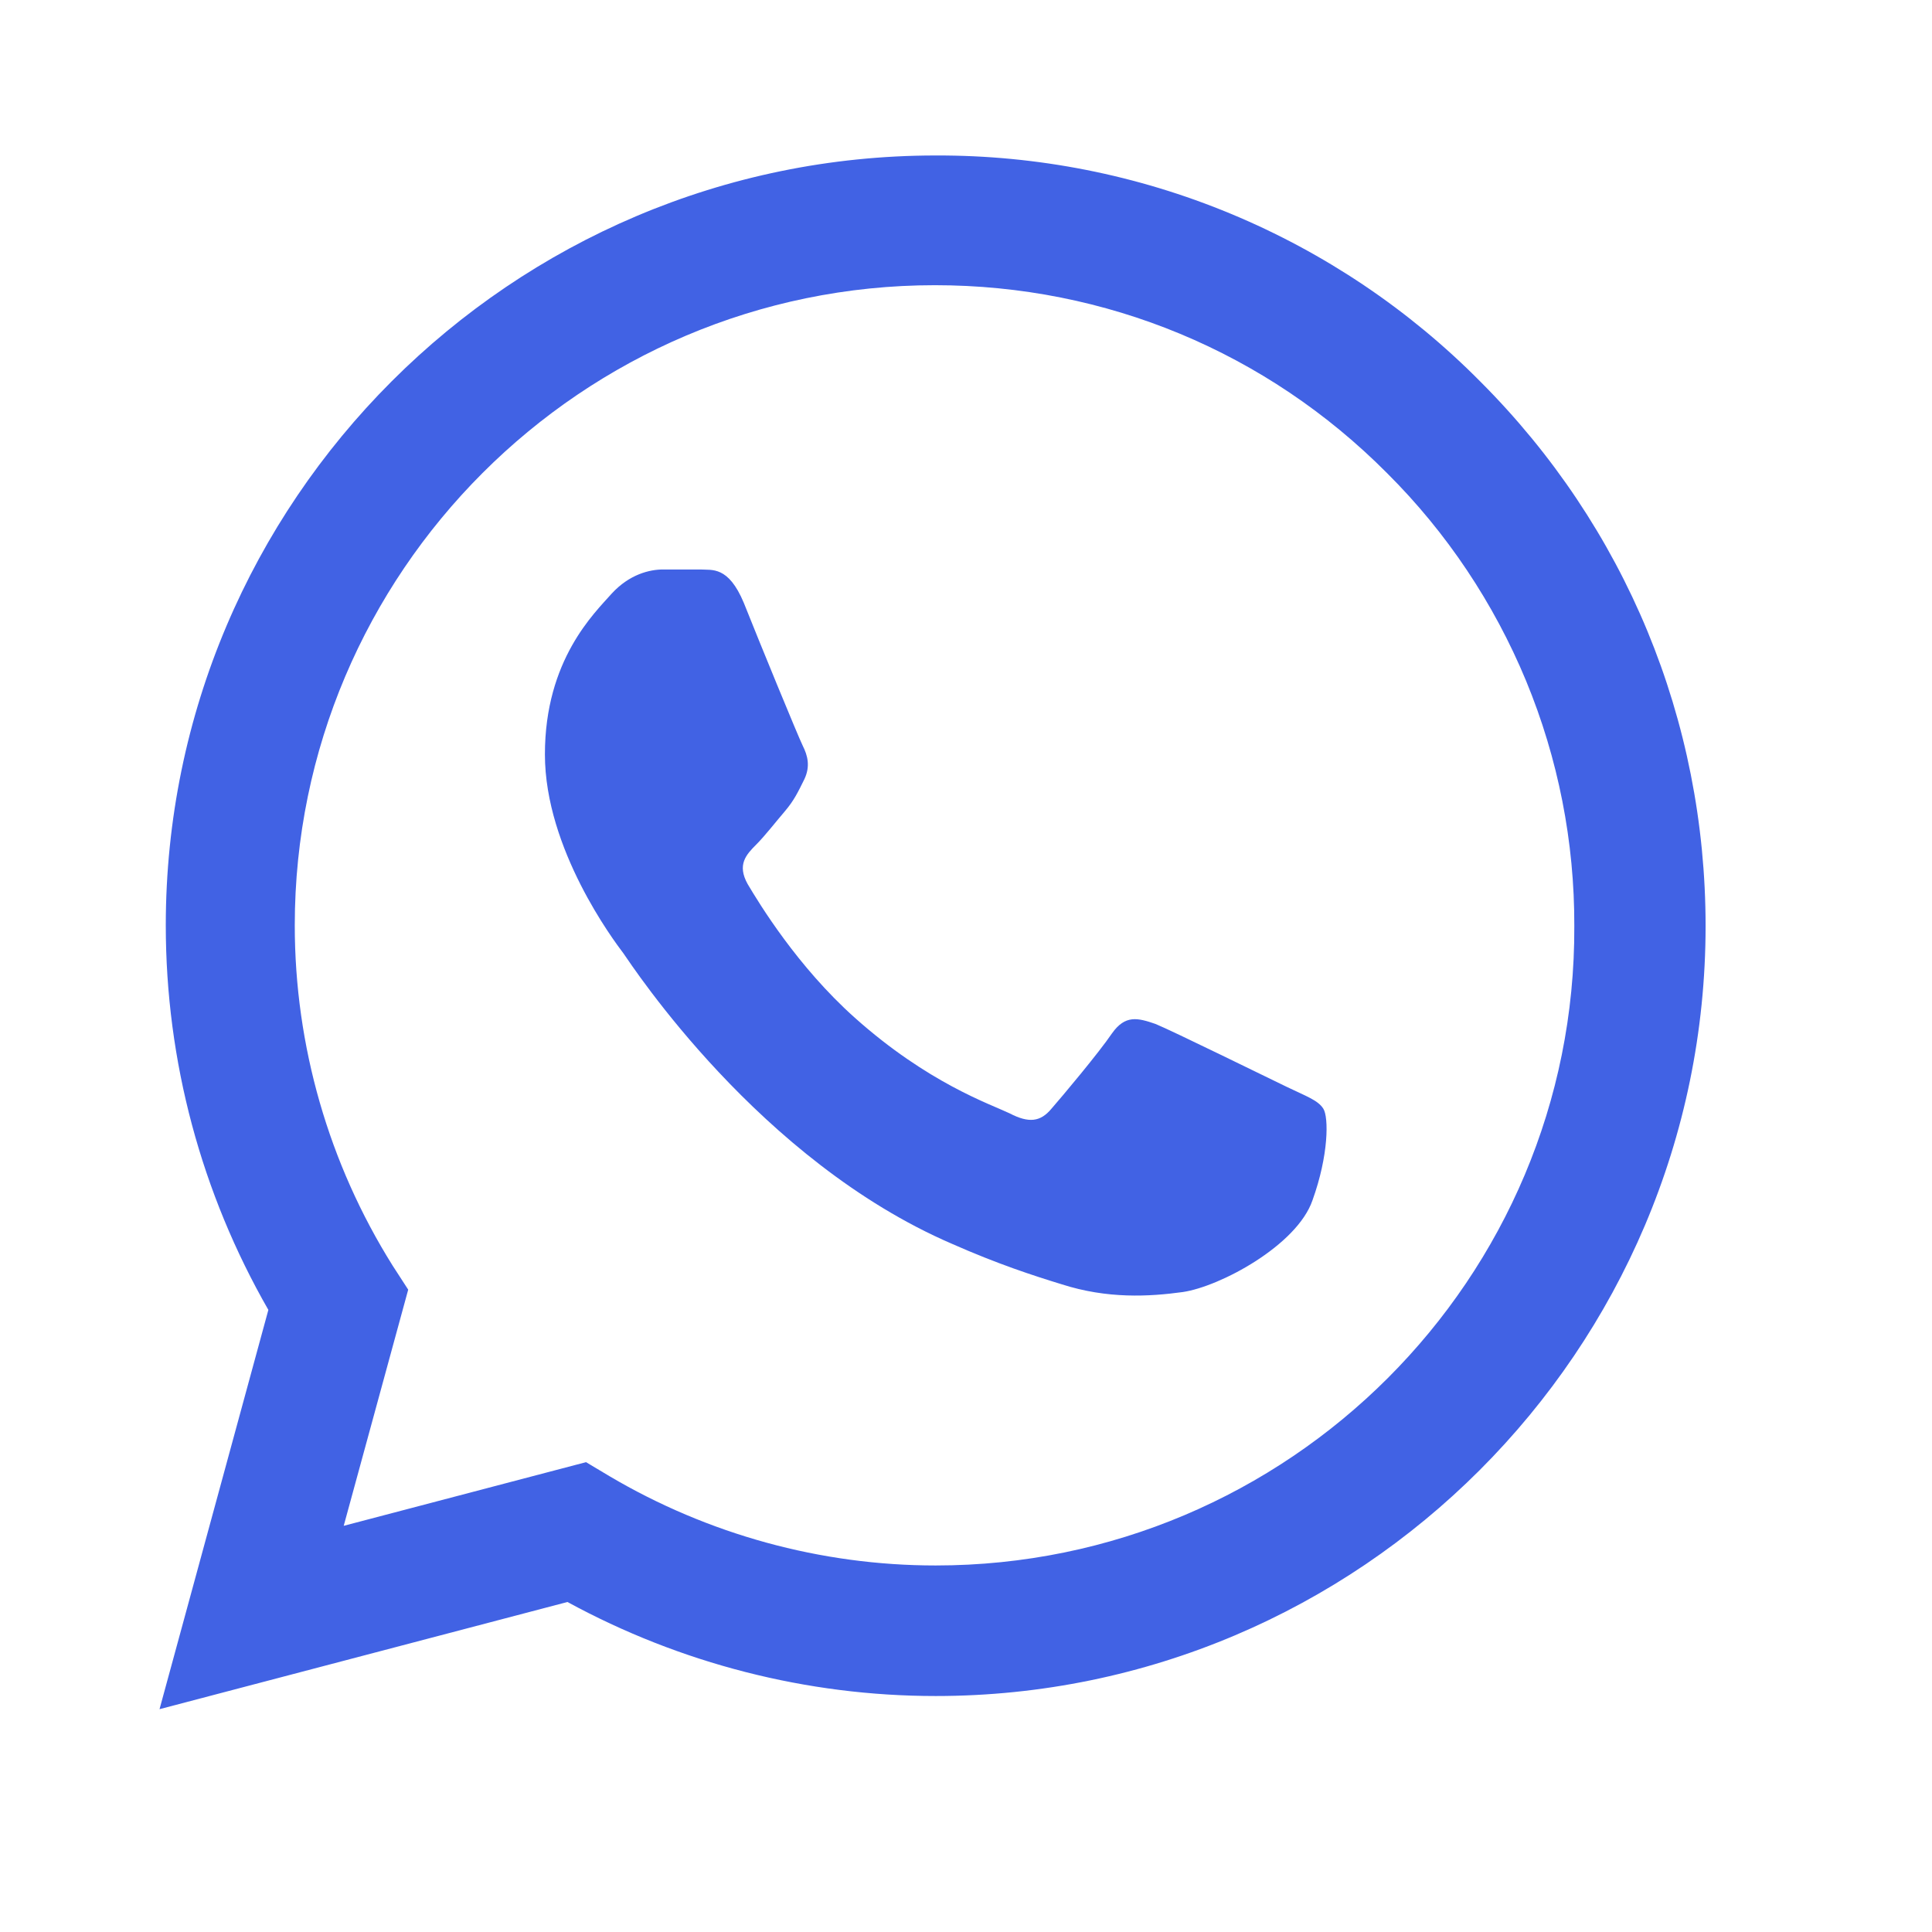 <?xml version="1.0" encoding="UTF-8"?> <svg xmlns="http://www.w3.org/2000/svg" width="21" height="21" viewBox="0 0 21 21" fill="none"><path d="M16.09 4.147C15.316 3.365 14.393 2.745 13.377 2.323C12.361 1.901 11.271 1.686 10.17 1.69C5.56 1.69 1.802 5.447 1.802 10.058C1.802 11.536 2.19 12.971 2.917 14.238L1.734 18.578L6.168 17.413C7.392 18.08 8.769 18.435 10.17 18.435C14.781 18.435 18.539 14.677 18.539 10.066C18.539 7.829 17.669 5.726 16.09 4.147ZM10.17 17.016C8.921 17.016 7.696 16.678 6.624 16.045L6.37 15.893L3.736 16.585L4.437 14.018L4.268 13.757C3.573 12.648 3.204 11.366 3.204 10.058C3.204 6.224 6.328 3.1 10.162 3.1C12.02 3.1 13.768 3.826 15.077 5.143C15.725 5.788 16.238 6.556 16.588 7.401C16.937 8.246 17.115 9.152 17.112 10.066C17.129 13.9 14.004 17.016 10.17 17.016ZM13.987 11.814C13.776 11.713 12.746 11.206 12.56 11.13C12.366 11.063 12.231 11.029 12.087 11.232C11.944 11.443 11.547 11.916 11.429 12.051C11.31 12.194 11.184 12.211 10.973 12.101C10.761 12 10.086 11.772 9.292 11.063C8.667 10.505 8.253 9.822 8.127 9.61C8.009 9.399 8.11 9.29 8.22 9.18C8.313 9.087 8.431 8.935 8.532 8.817C8.633 8.698 8.676 8.605 8.743 8.47C8.811 8.327 8.777 8.209 8.726 8.107C8.676 8.006 8.253 6.976 8.085 6.553C7.916 6.148 7.738 6.199 7.612 6.19H7.206C7.063 6.19 6.843 6.241 6.649 6.452C6.463 6.663 5.923 7.17 5.923 8.2C5.923 9.23 6.674 10.227 6.776 10.362C6.877 10.505 8.253 12.617 10.348 13.52C10.846 13.74 11.234 13.866 11.538 13.959C12.037 14.12 12.493 14.094 12.856 14.044C13.261 13.985 14.097 13.537 14.266 13.047C14.443 12.557 14.443 12.144 14.384 12.051C14.325 11.958 14.198 11.916 13.987 11.814Z" fill="#4162E4"></path></svg> 